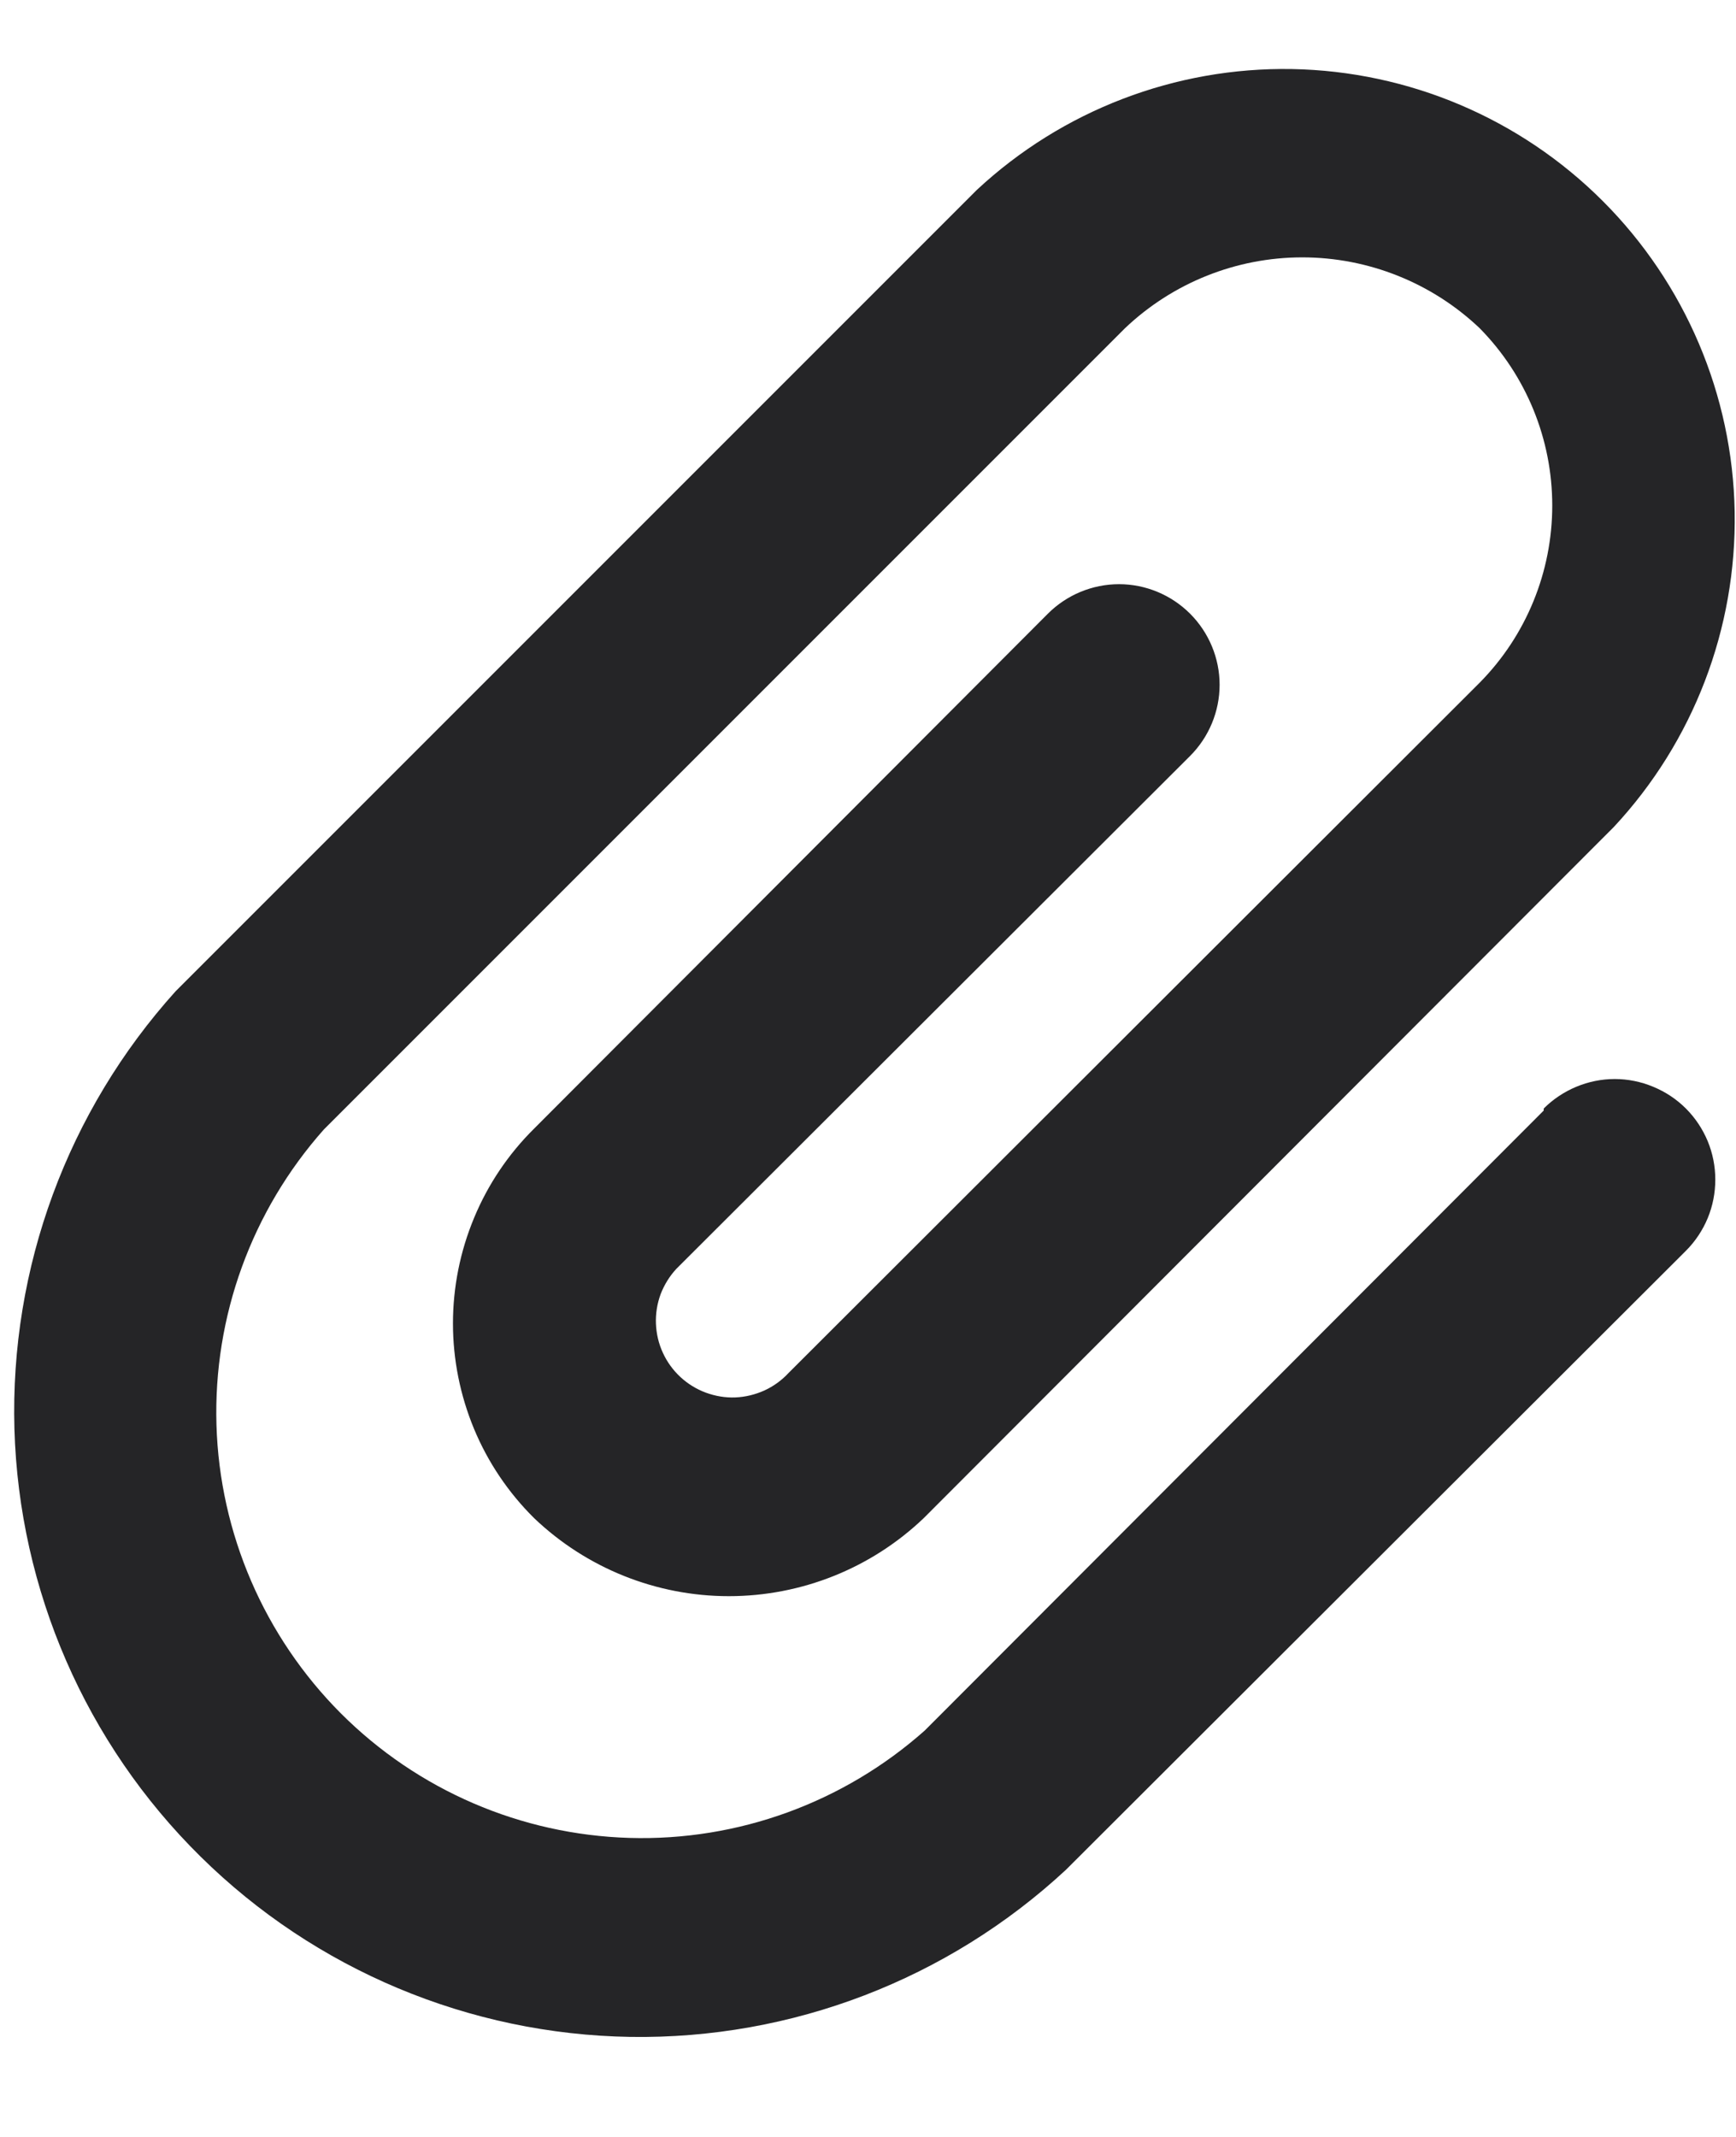 <svg width="13" height="16" viewBox="0 0 13 16" fill="none" xmlns="http://www.w3.org/2000/svg">
<path d="M11.56 8.315L6.925 12.957C6.317 13.497 5.526 13.785 4.714 13.761C3.901 13.737 3.128 13.404 2.553 12.829C1.979 12.254 1.645 11.481 1.621 10.669C1.597 9.856 1.885 9.065 2.425 8.457L8.425 2.457C8.783 2.117 9.258 1.927 9.752 1.927C10.246 1.927 10.722 2.117 11.08 2.457C11.429 2.811 11.624 3.288 11.624 3.785C11.624 4.282 11.429 4.759 11.08 5.112L5.905 10.28C5.854 10.335 5.792 10.38 5.724 10.411C5.655 10.442 5.581 10.46 5.506 10.463C5.431 10.466 5.356 10.453 5.285 10.427C5.215 10.401 5.15 10.361 5.095 10.31C5.04 10.259 4.995 10.197 4.964 10.129C4.932 10.06 4.915 9.986 4.912 9.911C4.909 9.836 4.921 9.761 4.947 9.69C4.974 9.62 5.014 9.555 5.065 9.5L8.912 5.66C9.053 5.519 9.133 5.327 9.133 5.127C9.133 4.928 9.053 4.736 8.912 4.595C8.771 4.454 8.579 4.374 8.38 4.374C8.18 4.374 7.988 4.454 7.847 4.595L4 8.45C3.807 8.641 3.654 8.868 3.55 9.119C3.446 9.369 3.392 9.637 3.392 9.909C3.392 10.18 3.446 10.448 3.55 10.699C3.654 10.949 3.807 11.176 4 11.367C4.393 11.742 4.915 11.951 5.458 11.951C6.002 11.951 6.524 11.742 6.917 11.367L12.085 6.192C12.681 5.553 13.005 4.706 12.99 3.832C12.975 2.958 12.62 2.123 12.002 1.505C11.384 0.887 10.55 0.533 9.675 0.517C8.801 0.502 7.955 0.826 7.315 1.422L1.315 7.422C0.506 8.319 0.074 9.492 0.108 10.699C0.143 11.906 0.642 13.053 1.502 13.901C2.361 14.749 3.515 15.232 4.722 15.251C5.929 15.269 7.097 14.821 7.982 14L12.625 9.365C12.695 9.295 12.75 9.212 12.788 9.121C12.826 9.029 12.845 8.931 12.845 8.832C12.845 8.734 12.826 8.636 12.788 8.544C12.75 8.453 12.695 8.37 12.625 8.3C12.555 8.23 12.472 8.175 12.38 8.137C12.289 8.099 12.191 8.079 12.092 8.079C11.993 8.079 11.895 8.099 11.804 8.137C11.713 8.175 11.63 8.23 11.56 8.3V8.315Z" fill="#252527"/>
</svg>
